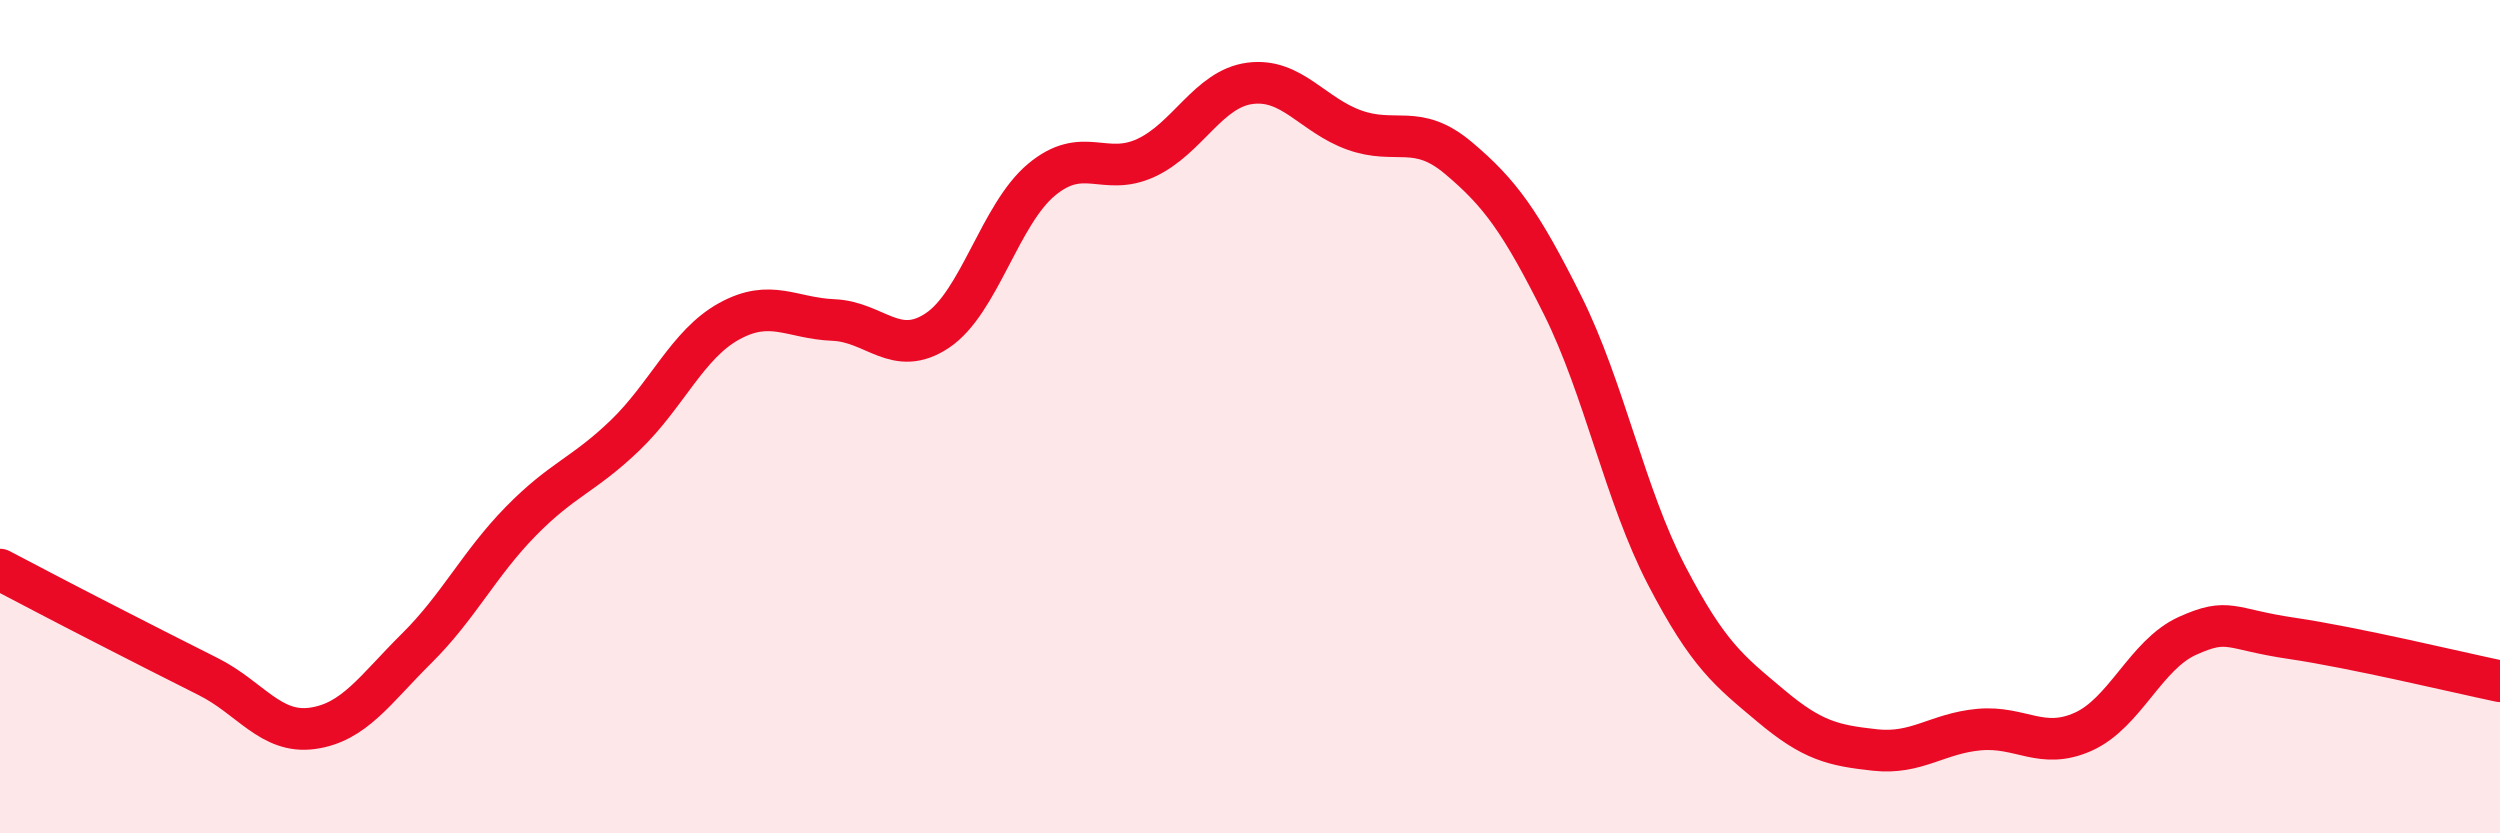 
    <svg width="60" height="20" viewBox="0 0 60 20" xmlns="http://www.w3.org/2000/svg">
      <path
        d="M 0,13.67 C 0.5,13.93 1.5,14.46 2.5,14.97 C 3.5,15.48 4,15.74 5,16.24 C 6,16.74 6.5,17.62 7.5,17.48 C 8.5,17.34 9,16.55 10,15.56 C 11,14.57 11.5,13.53 12.5,12.51 C 13.5,11.49 14,11.41 15,10.45 C 16,9.49 16.5,8.26 17.5,7.71 C 18.5,7.16 19,7.64 20,7.68 C 21,7.72 21.5,8.6 22.5,7.93 C 23.5,7.26 24,5.14 25,4.31 C 26,3.48 26.5,4.25 27.5,3.79 C 28.5,3.33 29,2.13 30,2 C 31,1.87 31.5,2.76 32.5,3.12 C 33.5,3.48 34,2.95 35,3.79 C 36,4.63 36.5,5.32 37.5,7.32 C 38.5,9.32 39,11.89 40,13.81 C 41,15.73 41.5,16.1 42.5,16.94 C 43.5,17.78 44,17.89 45,18 C 46,18.11 46.5,17.6 47.5,17.51 C 48.5,17.42 49,18.01 50,17.56 C 51,17.11 51.5,15.71 52.5,15.26 C 53.5,14.81 53.5,15.1 55,15.32 C 56.5,15.54 59,16.14 60,16.35L60 20L0 20Z"
        fill="#EB0A25"
        opacity="0.1"
        stroke-linecap="round"
        stroke-linejoin="round"
      />
      <path
        d="M 0,13.67 C 0.5,13.93 1.5,14.46 2.5,14.97 C 3.5,15.48 4,15.74 5,16.24 C 6,16.74 6.5,17.62 7.5,17.48 C 8.5,17.34 9,16.55 10,15.56 C 11,14.57 11.5,13.53 12.5,12.51 C 13.5,11.49 14,11.41 15,10.45 C 16,9.49 16.5,8.26 17.5,7.71 C 18.5,7.16 19,7.64 20,7.68 C 21,7.72 21.5,8.6 22.5,7.93 C 23.5,7.26 24,5.14 25,4.31 C 26,3.48 26.5,4.25 27.5,3.79 C 28.5,3.33 29,2.13 30,2 C 31,1.87 31.5,2.76 32.5,3.12 C 33.5,3.48 34,2.95 35,3.79 C 36,4.63 36.5,5.32 37.5,7.32 C 38.5,9.32 39,11.89 40,13.81 C 41,15.73 41.5,16.1 42.5,16.94 C 43.5,17.78 44,17.89 45,18 C 46,18.11 46.5,17.6 47.5,17.51 C 48.5,17.42 49,18.01 50,17.56 C 51,17.11 51.5,15.71 52.5,15.26 C 53.5,14.81 53.5,15.1 55,15.32 C 56.5,15.54 59,16.14 60,16.35"
        stroke="#EB0A25"
        stroke-width="1"
        fill="none"
        stroke-linecap="round"
        stroke-linejoin="round"
      />
    </svg>
  